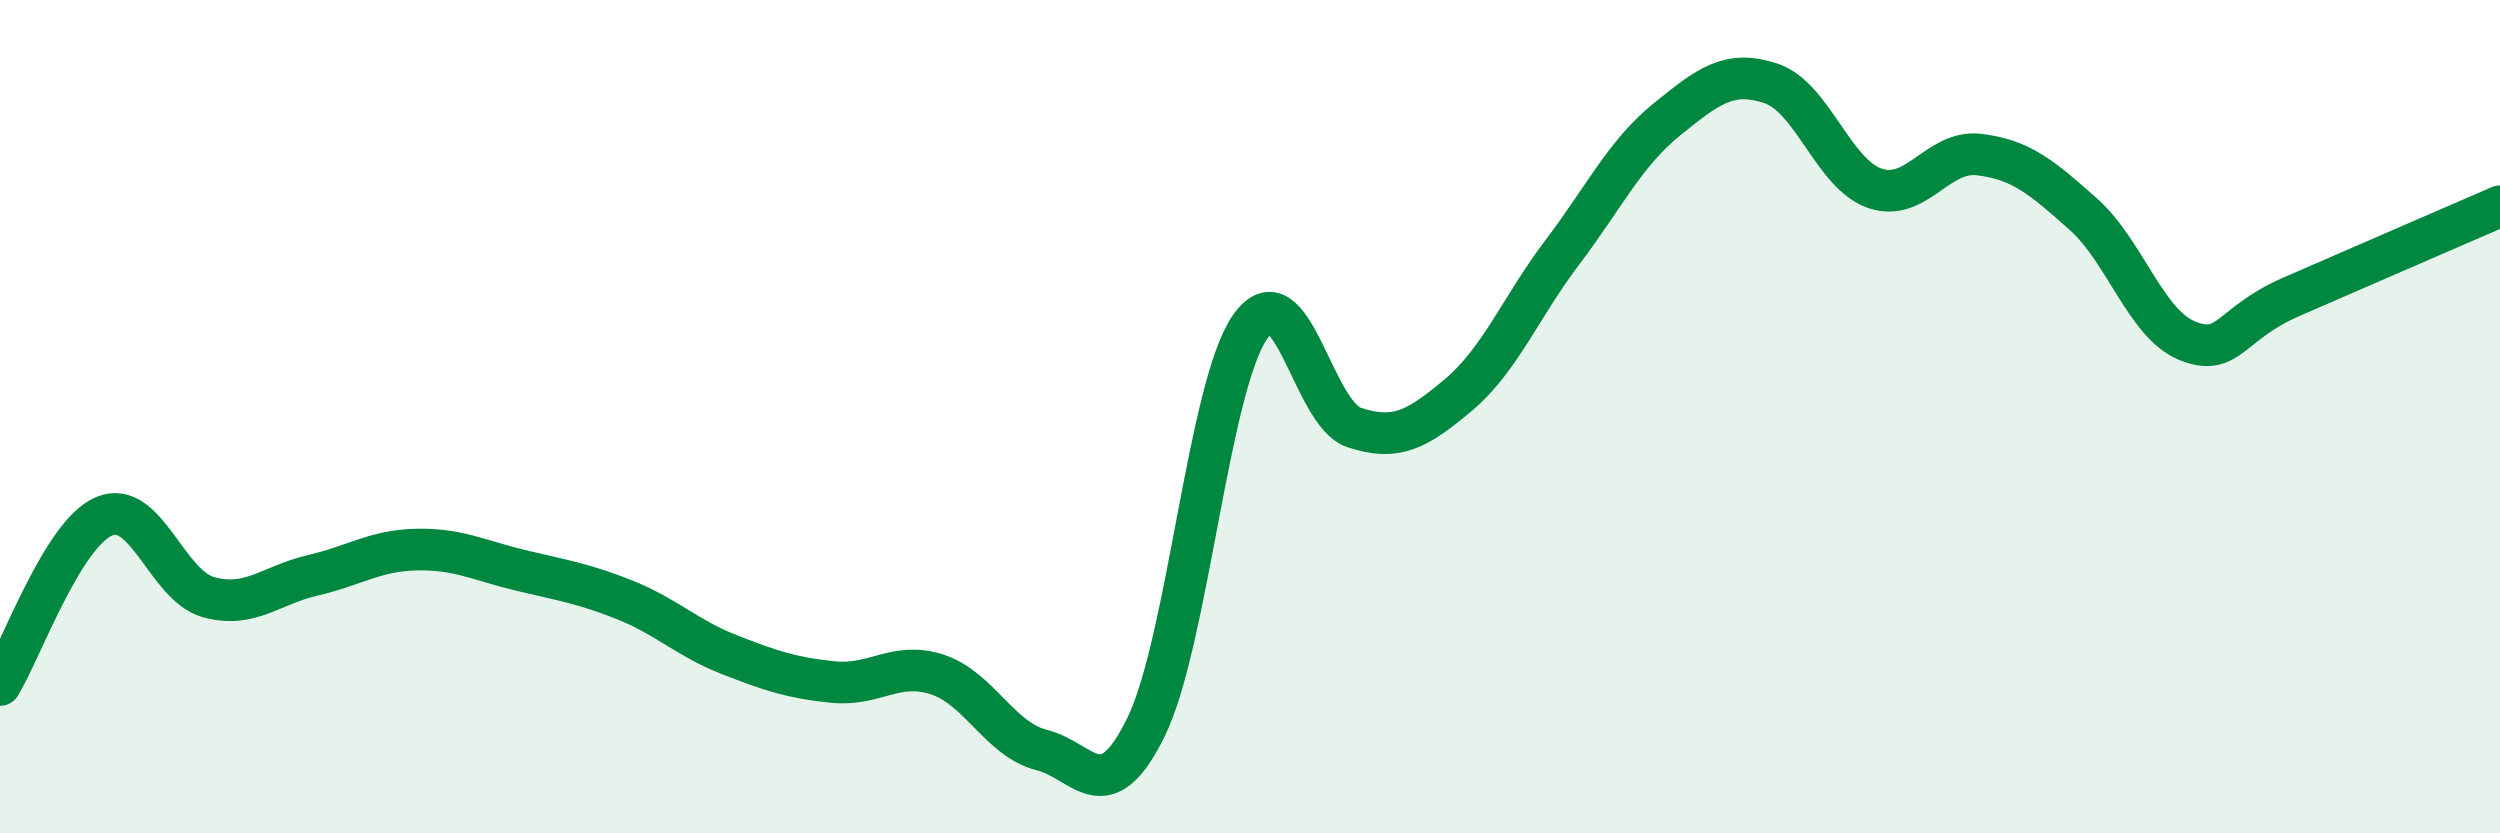 
    <svg width="60" height="20" viewBox="0 0 60 20" xmlns="http://www.w3.org/2000/svg">
      <path
        d="M 0,16.44 C 0.5,15.63 1.5,12.81 2.5,12.39 C 3.5,11.97 4,14.05 5,14.33 C 6,14.61 6.5,14.04 7.5,13.81 C 8.5,13.58 9,13.21 10,13.19 C 11,13.17 11.5,13.45 12.5,13.69 C 13.5,13.93 14,14 15,14.4 C 16,14.8 16.5,15.32 17.5,15.71 C 18.5,16.1 19,16.27 20,16.37 C 21,16.47 21.5,15.86 22.5,16.19 C 23.5,16.52 24,17.75 25,18 C 26,18.25 26.5,19.49 27.5,17.46 C 28.5,15.43 29,9.29 30,7.85 C 31,6.41 31.5,9.93 32.5,10.26 C 33.5,10.59 34,10.32 35,9.48 C 36,8.64 36.5,7.37 37.5,6.05 C 38.5,4.73 39,3.68 40,2.87 C 41,2.06 41.5,1.67 42.5,2 C 43.5,2.33 44,4.18 45,4.52 C 46,4.86 46.5,3.59 47.5,3.71 C 48.5,3.83 49,4.25 50,5.14 C 51,6.03 51.5,7.78 52.5,8.18 C 53.5,8.58 53.5,7.77 55,7.12 C 56.5,6.47 59,5.38 60,4.95L60 20L0 20Z"
        fill="#008740"
        opacity="0.1"
        stroke-linecap="round"
        stroke-linejoin="round"
      />
      <path
        d="M 0,16.44 C 0.5,15.63 1.5,12.81 2.5,12.39 C 3.5,11.97 4,14.05 5,14.33 C 6,14.61 6.5,14.04 7.5,13.81 C 8.5,13.58 9,13.21 10,13.19 C 11,13.17 11.5,13.45 12.5,13.69 C 13.5,13.93 14,14 15,14.4 C 16,14.8 16.5,15.32 17.5,15.71 C 18.5,16.1 19,16.27 20,16.37 C 21,16.47 21.5,15.86 22.5,16.19 C 23.5,16.52 24,17.75 25,18 C 26,18.25 26.5,19.49 27.5,17.46 C 28.5,15.43 29,9.29 30,7.85 C 31,6.41 31.5,9.93 32.5,10.26 C 33.5,10.59 34,10.32 35,9.48 C 36,8.64 36.5,7.37 37.5,6.05 C 38.5,4.73 39,3.68 40,2.87 C 41,2.06 41.5,1.67 42.5,2 C 43.5,2.33 44,4.18 45,4.52 C 46,4.86 46.5,3.59 47.5,3.71 C 48.5,3.83 49,4.25 50,5.14 C 51,6.03 51.5,7.78 52.5,8.18 C 53.5,8.58 53.5,7.77 55,7.12 C 56.5,6.47 59,5.38 60,4.95"
        stroke="#008740"
        stroke-width="1"
        fill="none"
        stroke-linecap="round"
        stroke-linejoin="round"
      />
    </svg>
  